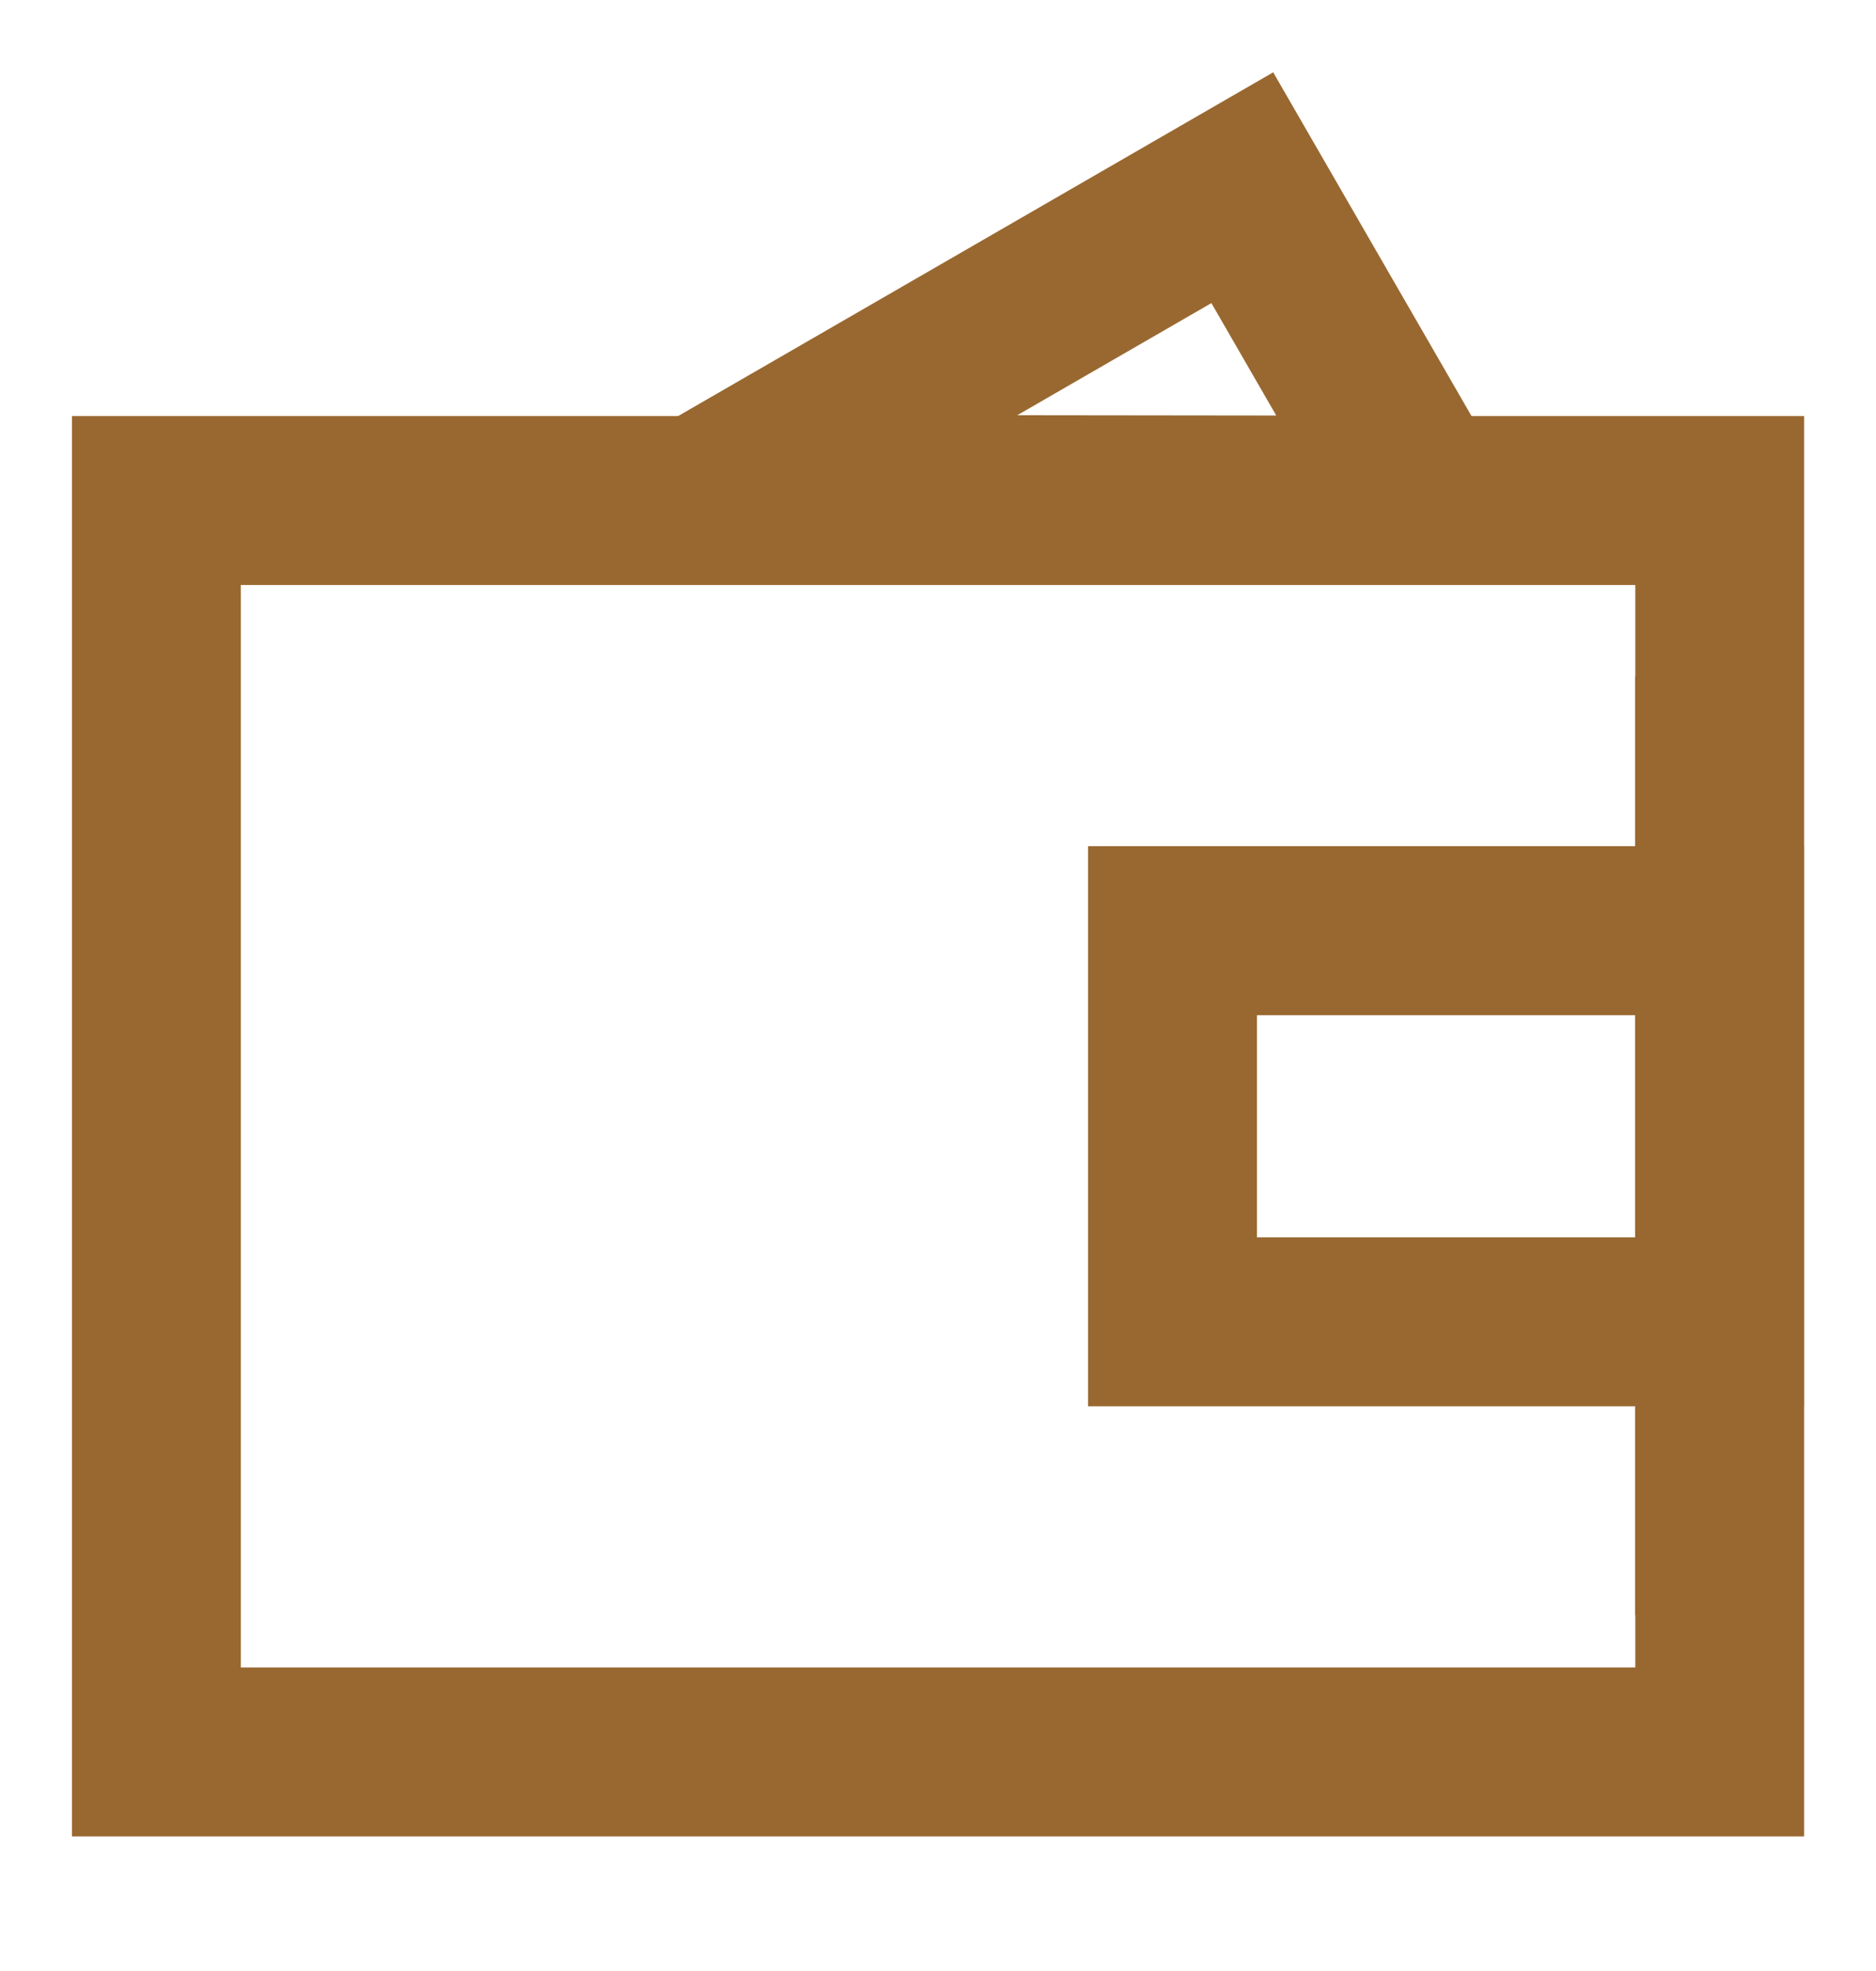 <svg width="20" height="21" viewBox="0 0 20 21" fill="none" xmlns="http://www.w3.org/2000/svg">
<path fill-rule="evenodd" clip-rule="evenodd" d="M7.493 5.32L13.244 2L15.166 5.329L7.493 5.32Z" stroke="#996830" stroke-width="1.8"/>
<path d="M18.334 5.333H1.667V18.666H18.334V5.333Z" stroke="#996830" stroke-width="1.8"/>
<path d="M18.333 14.083H12.5V9.916L18.333 9.916V14.083Z" stroke="#996830" stroke-width="1.8"/>
<path d="M18.332 7.208V17.208" stroke="#996830" stroke-width="1.8"/>
</svg>

